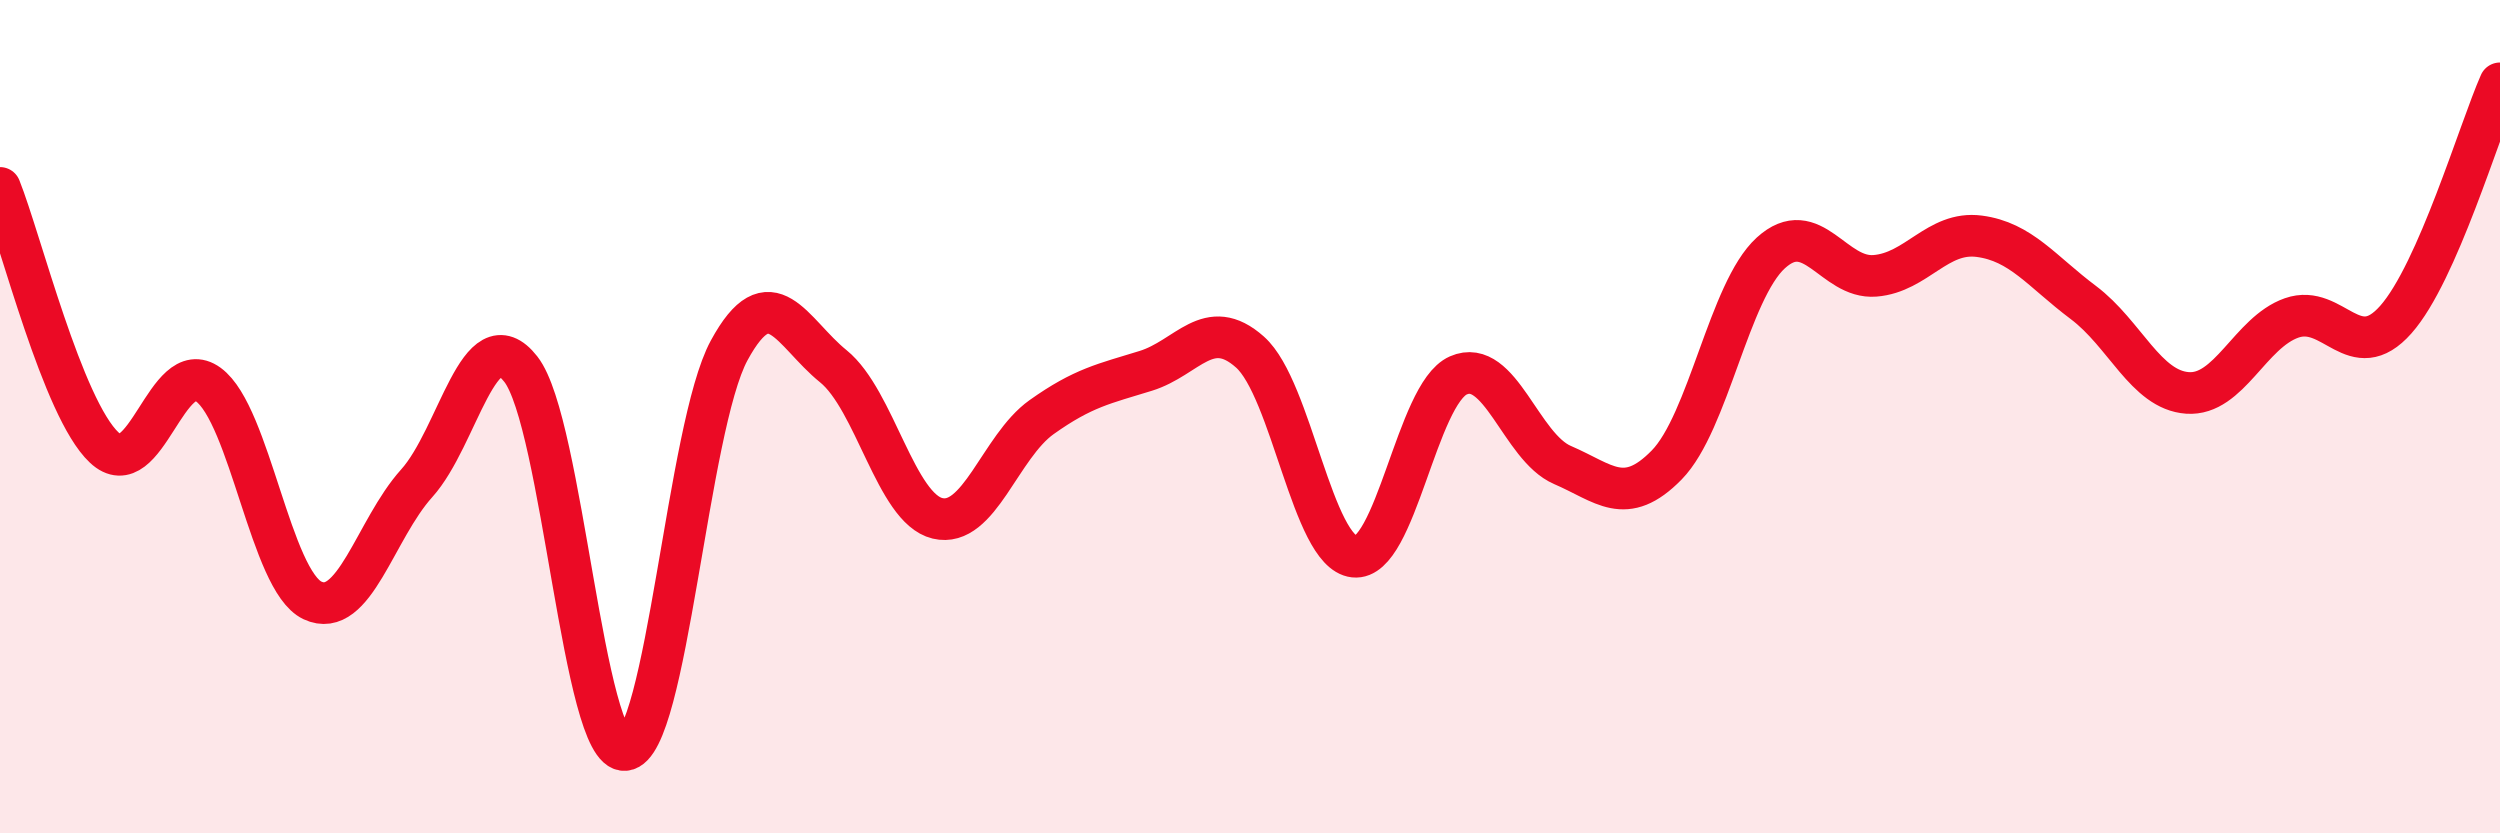 
    <svg width="60" height="20" viewBox="0 0 60 20" xmlns="http://www.w3.org/2000/svg">
      <path
        d="M 0,4.51 C 0.5,5.76 1.5,9.8 2.5,10.74 C 3.5,11.68 4,8.5 5,9.23 C 6,9.96 6.5,13.94 7.5,14.41 C 8.5,14.88 9,12.71 10,11.6 C 11,10.49 11.5,7.58 12.5,8.86 C 13.5,10.14 14,18.09 15,18 C 16,17.91 16.5,10.25 17.5,8.41 C 18.5,6.57 19,7.98 20,8.79 C 21,9.6 21.5,12.2 22.5,12.44 C 23.5,12.68 24,10.72 25,10.01 C 26,9.3 26.5,9.21 27.5,8.9 C 28.5,8.59 29,7.56 30,8.45 C 31,9.34 31.5,13.25 32.5,13.36 C 33.5,13.47 34,9.45 35,9.01 C 36,8.57 36.5,10.73 37.5,11.16 C 38.5,11.59 39,12.18 40,11.16 C 41,10.14 41.5,6.98 42.5,6.07 C 43.5,5.16 44,6.7 45,6.62 C 46,6.54 46.5,5.54 47.5,5.67 C 48.5,5.8 49,6.51 50,7.26 C 51,8.01 51.5,9.36 52.5,9.43 C 53.5,9.5 54,7.98 55,7.63 C 56,7.28 56.5,8.8 57.5,7.67 C 58.5,6.54 59.5,3.13 60,2L60 20L0 20Z"
        fill="#EB0A25"
        opacity="0.1"
        stroke-linecap="round"
        stroke-linejoin="round"
      />
      <path
        d="M 0,4.51 C 0.5,5.76 1.5,9.8 2.5,10.74 C 3.5,11.68 4,8.5 5,9.23 C 6,9.96 6.5,13.94 7.5,14.41 C 8.5,14.88 9,12.71 10,11.6 C 11,10.49 11.5,7.58 12.5,8.86 C 13.5,10.14 14,18.09 15,18 C 16,17.91 16.5,10.25 17.5,8.41 C 18.5,6.57 19,7.98 20,8.79 C 21,9.6 21.5,12.2 22.5,12.44 C 23.5,12.68 24,10.72 25,10.01 C 26,9.3 26.5,9.21 27.5,8.9 C 28.5,8.59 29,7.56 30,8.45 C 31,9.34 31.5,13.25 32.5,13.36 C 33.5,13.47 34,9.45 35,9.01 C 36,8.57 36.5,10.73 37.5,11.16 C 38.5,11.59 39,12.18 40,11.16 C 41,10.14 41.5,6.98 42.5,6.07 C 43.5,5.16 44,6.7 45,6.62 C 46,6.54 46.5,5.54 47.5,5.67 C 48.5,5.8 49,6.51 50,7.26 C 51,8.01 51.5,9.36 52.5,9.43 C 53.5,9.5 54,7.98 55,7.63 C 56,7.28 56.5,8.8 57.5,7.67 C 58.5,6.54 59.5,3.13 60,2"
        stroke="#EB0A25"
        stroke-width="1"
        fill="none"
        stroke-linecap="round"
        stroke-linejoin="round"
      />
    </svg>
  